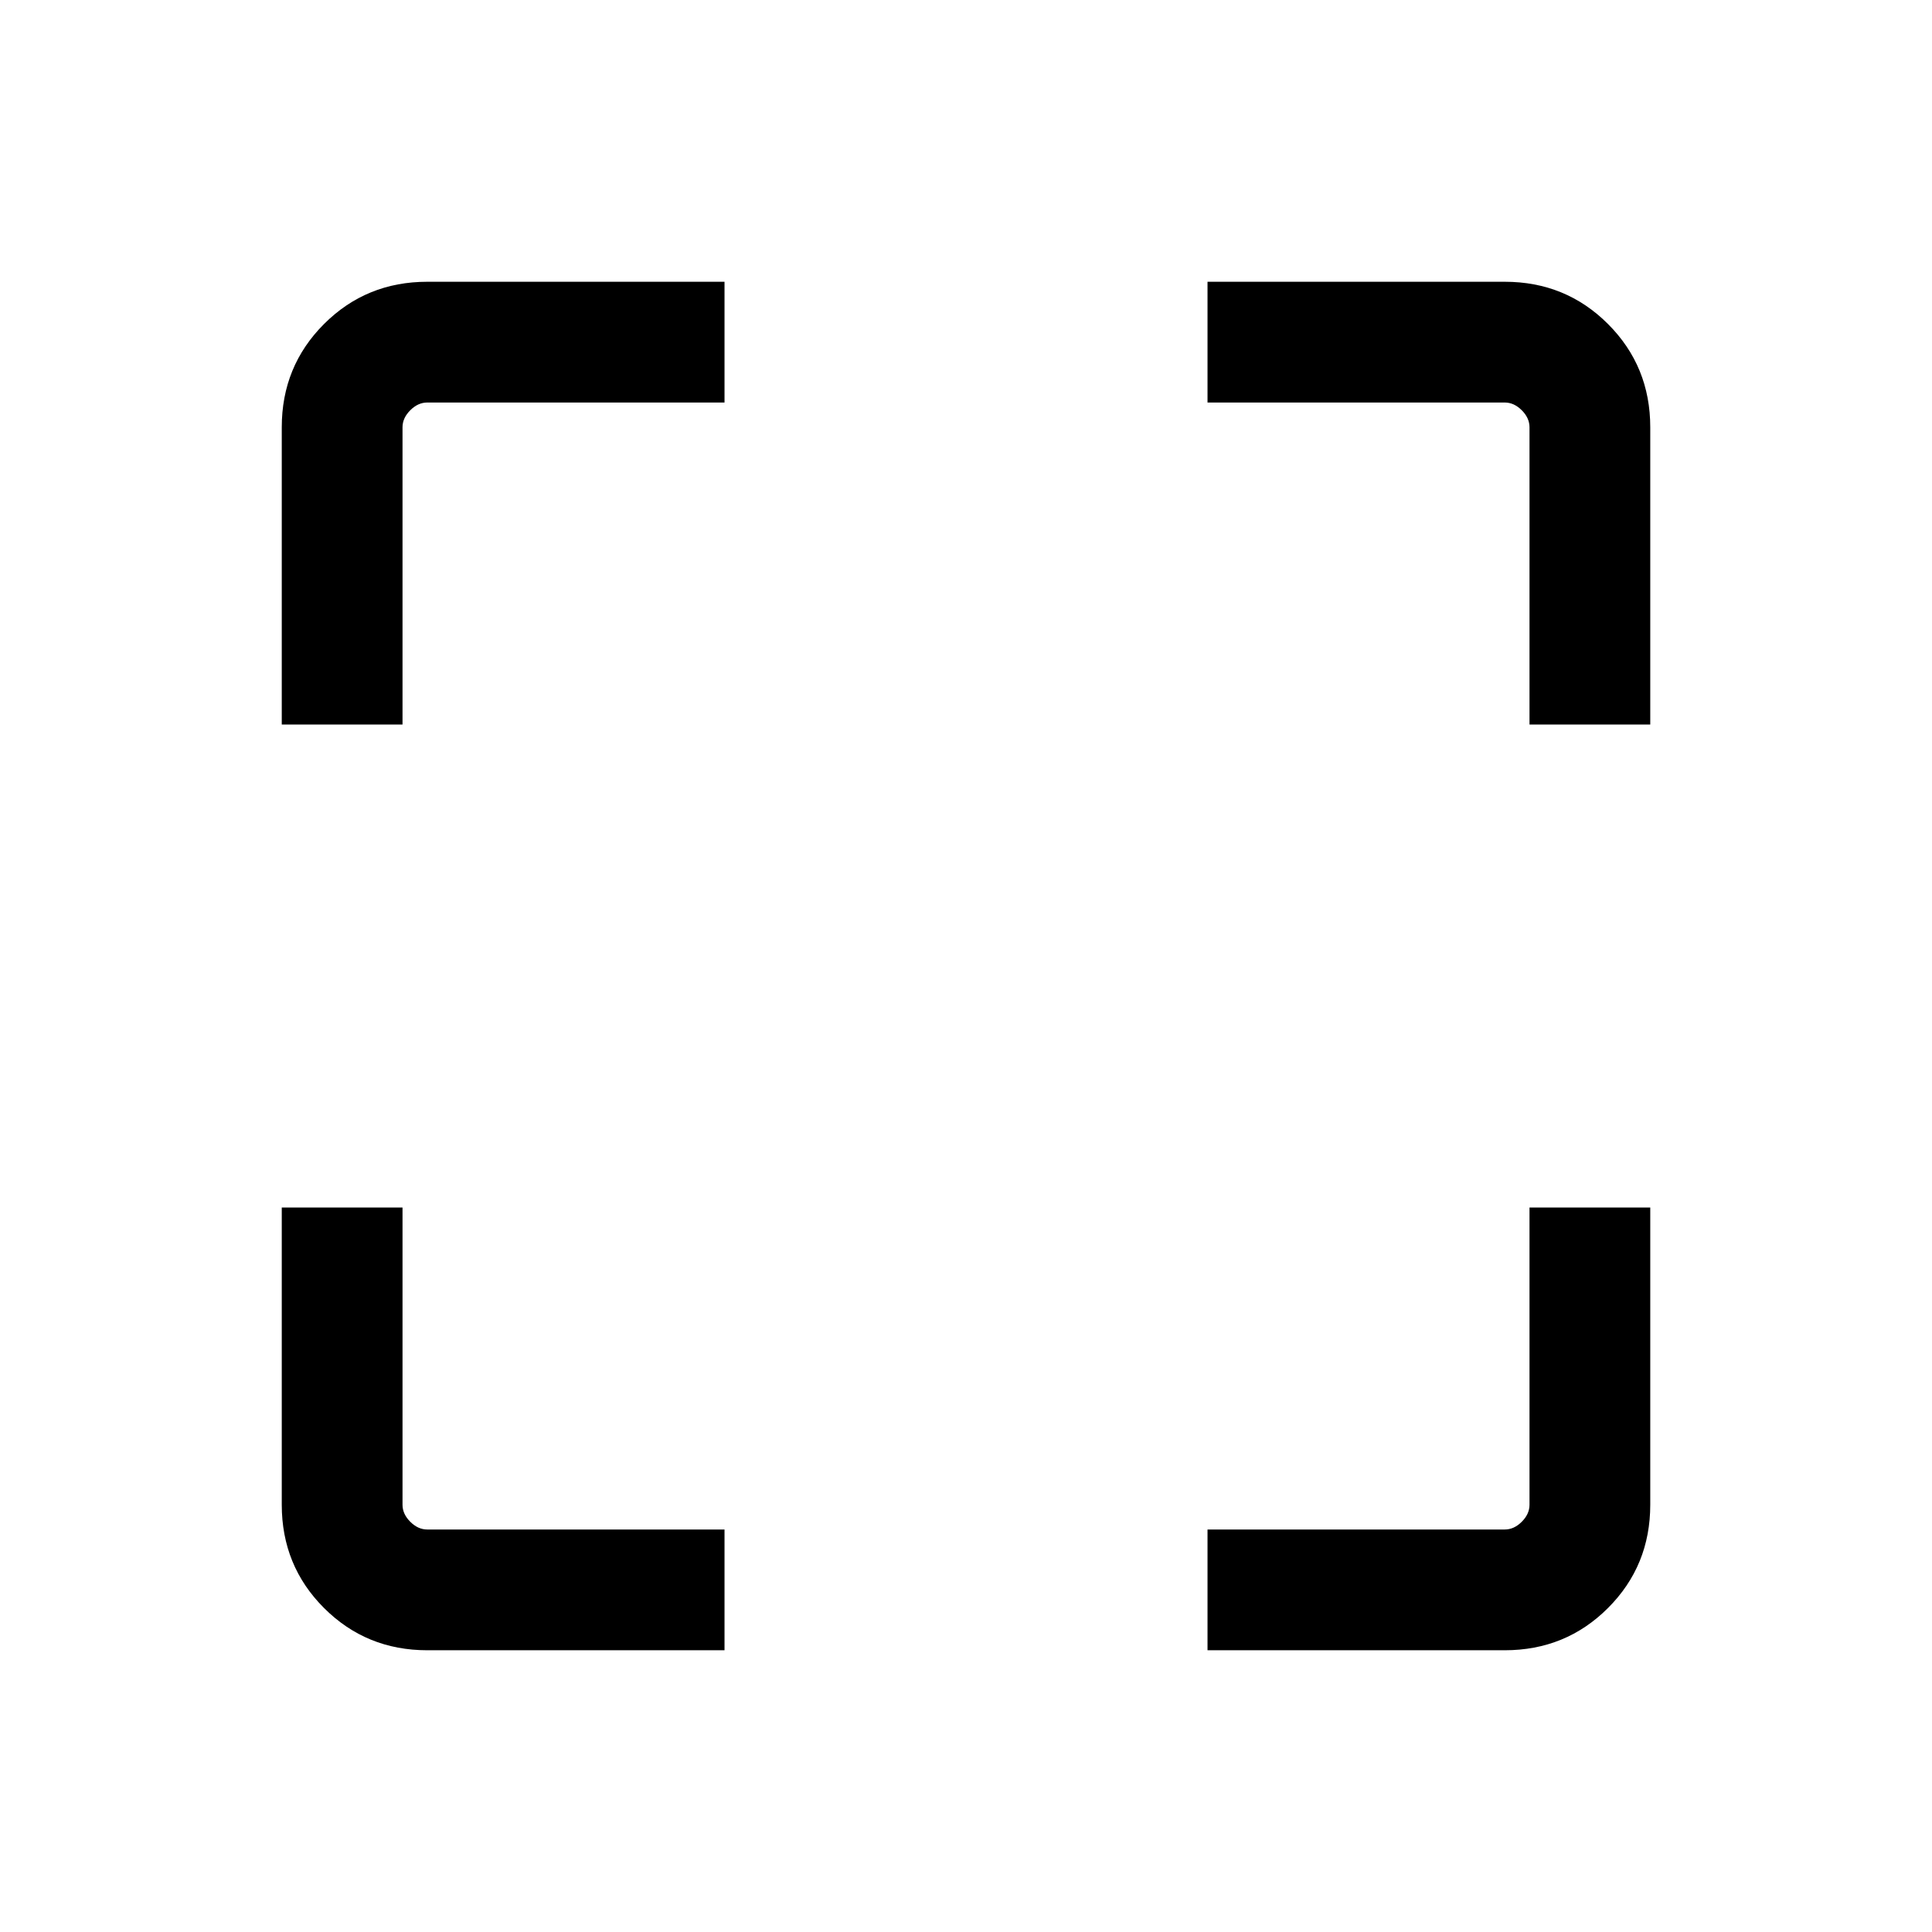 <svg xmlns="http://www.w3.org/2000/svg" fill="none" viewBox="0 0 100 100" height="100" width="100">
<mask height="100" width="100" y="0" x="0" maskUnits="userSpaceOnUse" style="mask-type:alpha" id="mask0_1037_616">
<rect fill="#D9D9D9" height="100" width="100"></rect>
</mask>
<g mask="url(#mask0_1037_616)">
<path fill="black" d="M22.116 85.417C20.011 85.417 18.23 84.688 16.771 83.23C15.313 81.772 14.584 79.99 14.584 77.885V62.501H20.834V77.885C20.834 78.206 20.968 78.5 21.235 78.766C21.502 79.034 21.795 79.167 22.116 79.167H37.501V85.417H22.116ZM62.501 85.417V79.167H77.885C78.206 79.167 78.5 79.034 78.766 78.766C79.034 78.5 79.167 78.206 79.167 77.885V62.501H85.417V77.885C85.417 79.99 84.688 81.772 83.23 83.23C81.772 84.688 79.99 85.417 77.885 85.417H62.501ZM14.584 37.501V22.116C14.584 20.011 15.313 18.23 16.771 16.771C18.23 15.313 20.011 14.584 22.116 14.584H37.501V20.834H22.116C21.795 20.834 21.502 20.968 21.235 21.235C20.968 21.502 20.834 21.795 20.834 22.116V37.501H14.584ZM79.167 37.501V22.116C79.167 21.795 79.034 21.502 78.766 21.235C78.5 20.968 78.206 20.834 77.885 20.834H62.501V14.584H77.885C79.99 14.584 81.772 15.313 83.23 16.771C84.688 18.23 85.417 20.011 85.417 22.116V37.501H79.167Z"></path>
</g>
</svg>
